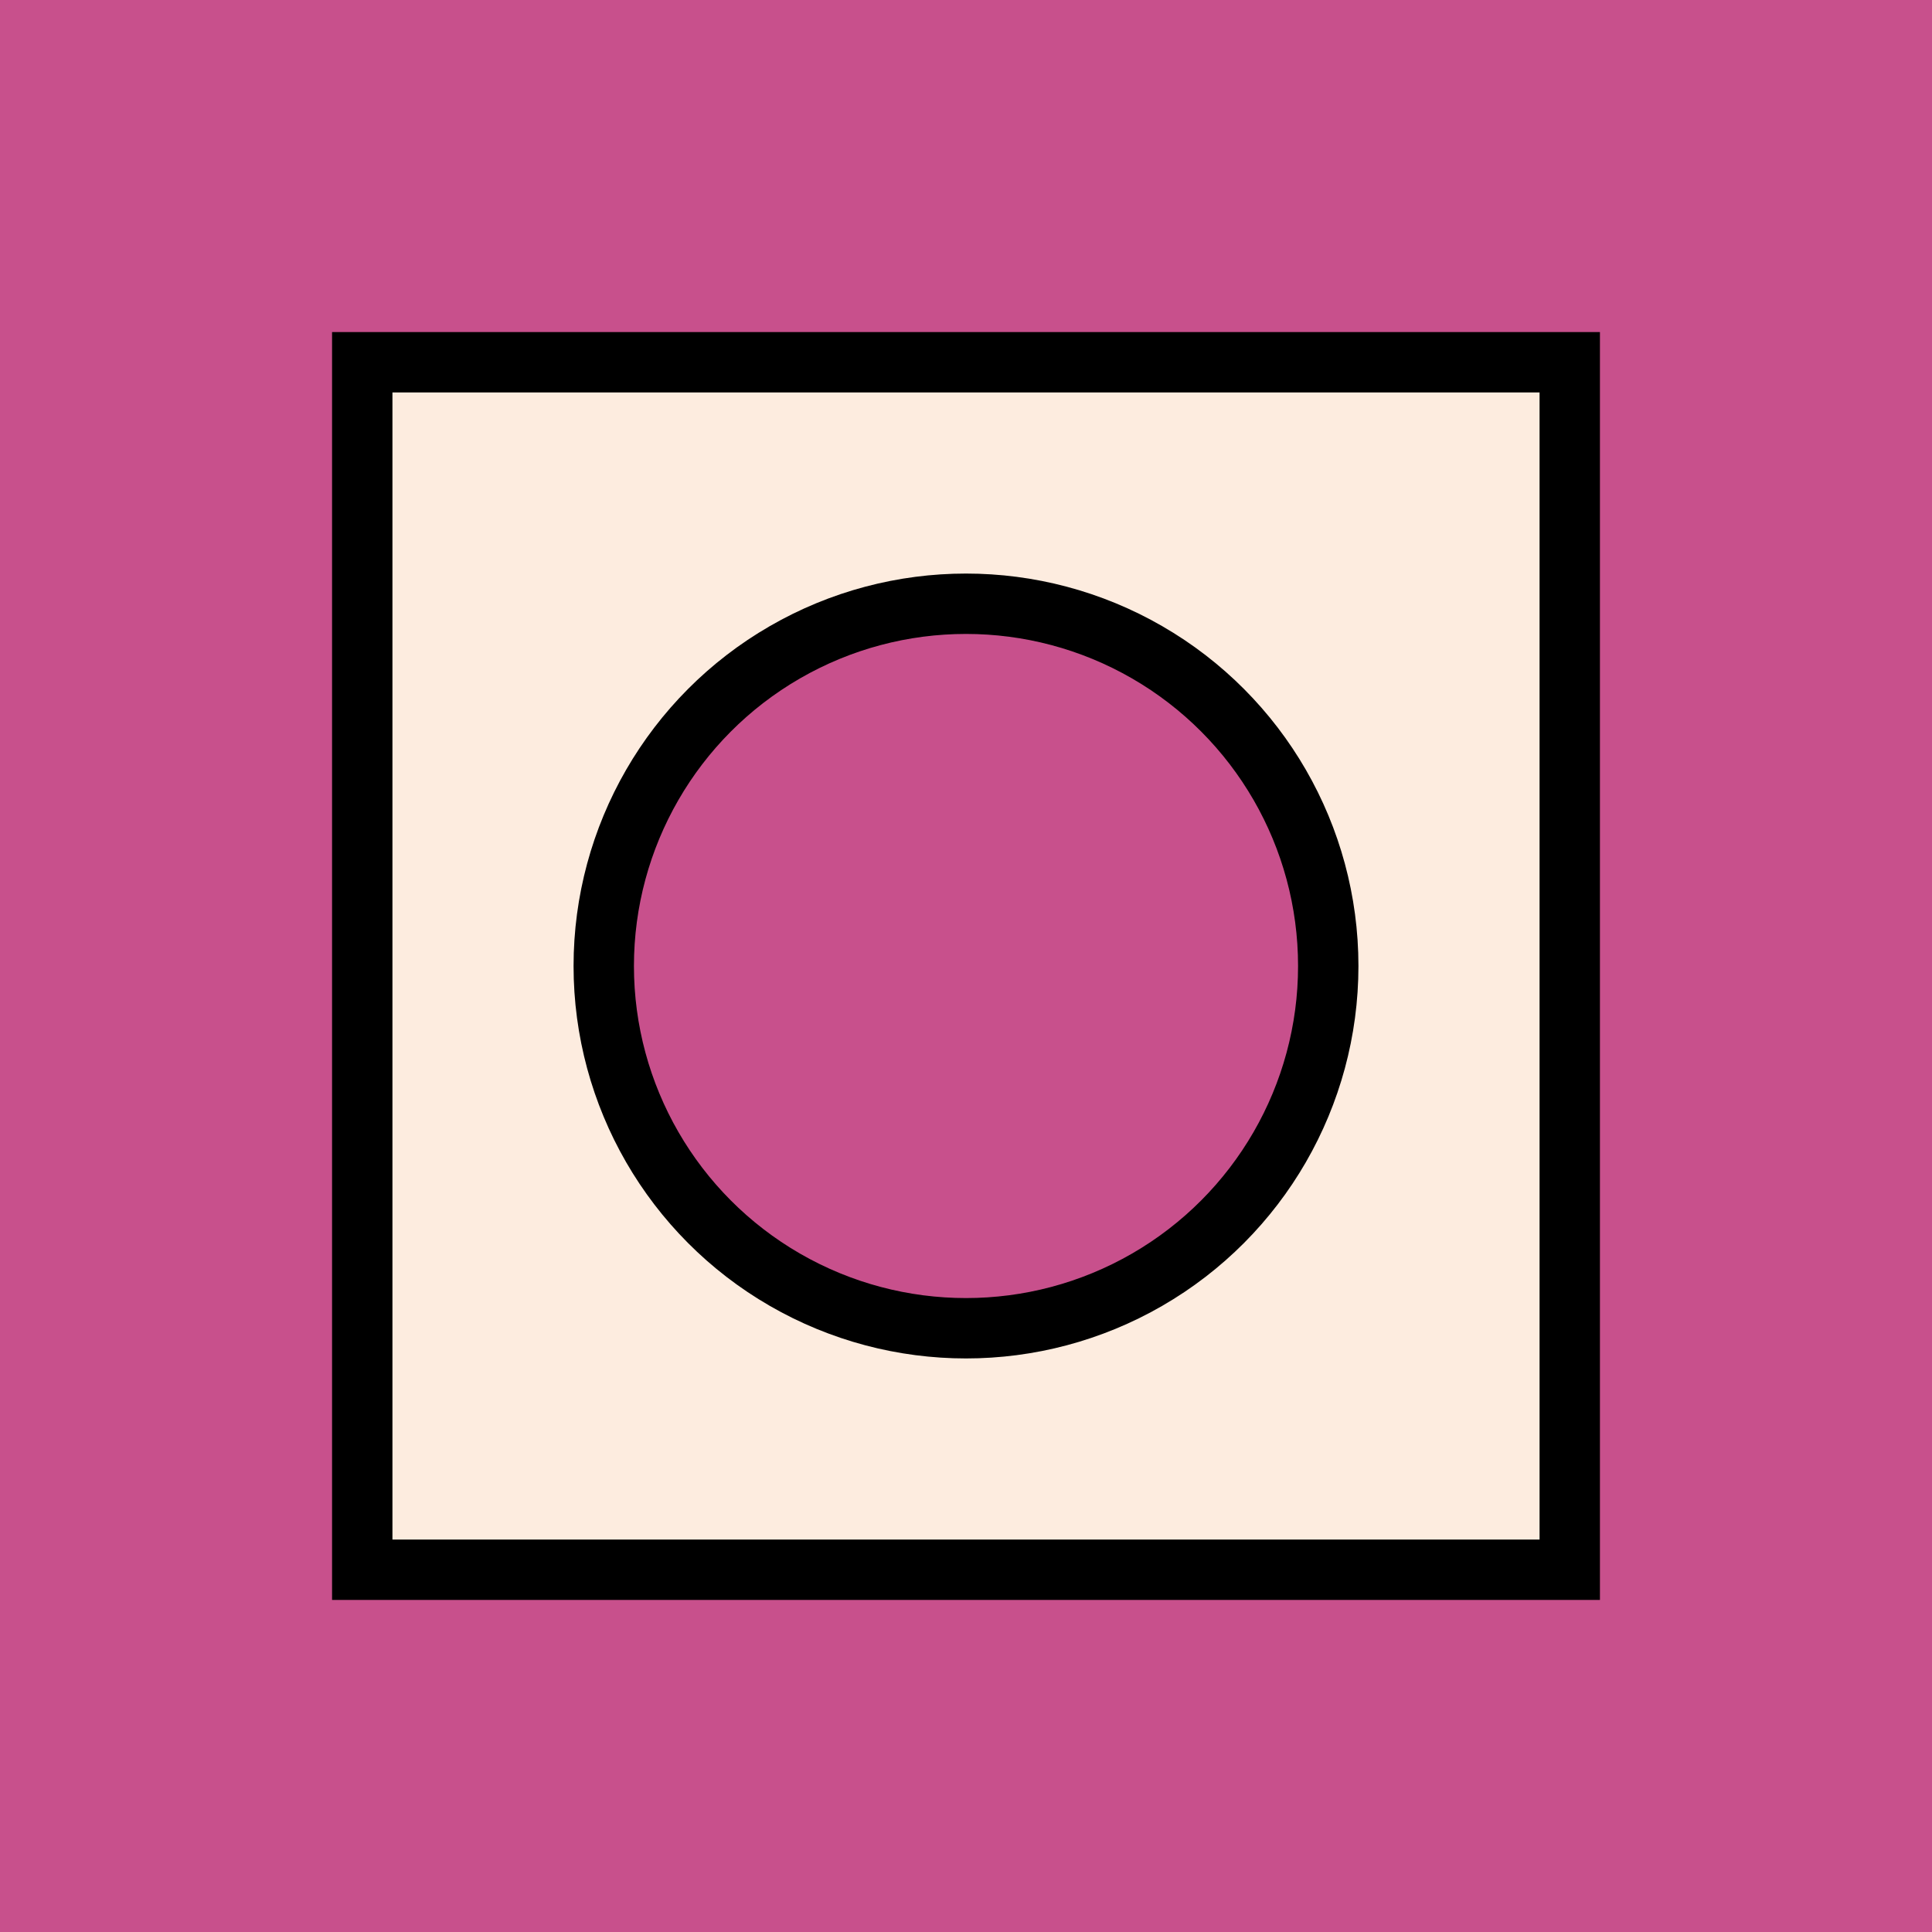 <svg xmlns="http://www.w3.org/2000/svg" width="32" height="32">
  <rect width="32" height="32" fill="#C8508C"/>
  <rect x="6" y="6" width="20" height="20" fill="#FDECDF" stroke="#000"/>
  <circle cx="16" cy="16" r="6" fill="#C8508C" stroke="#000"/>
</svg>